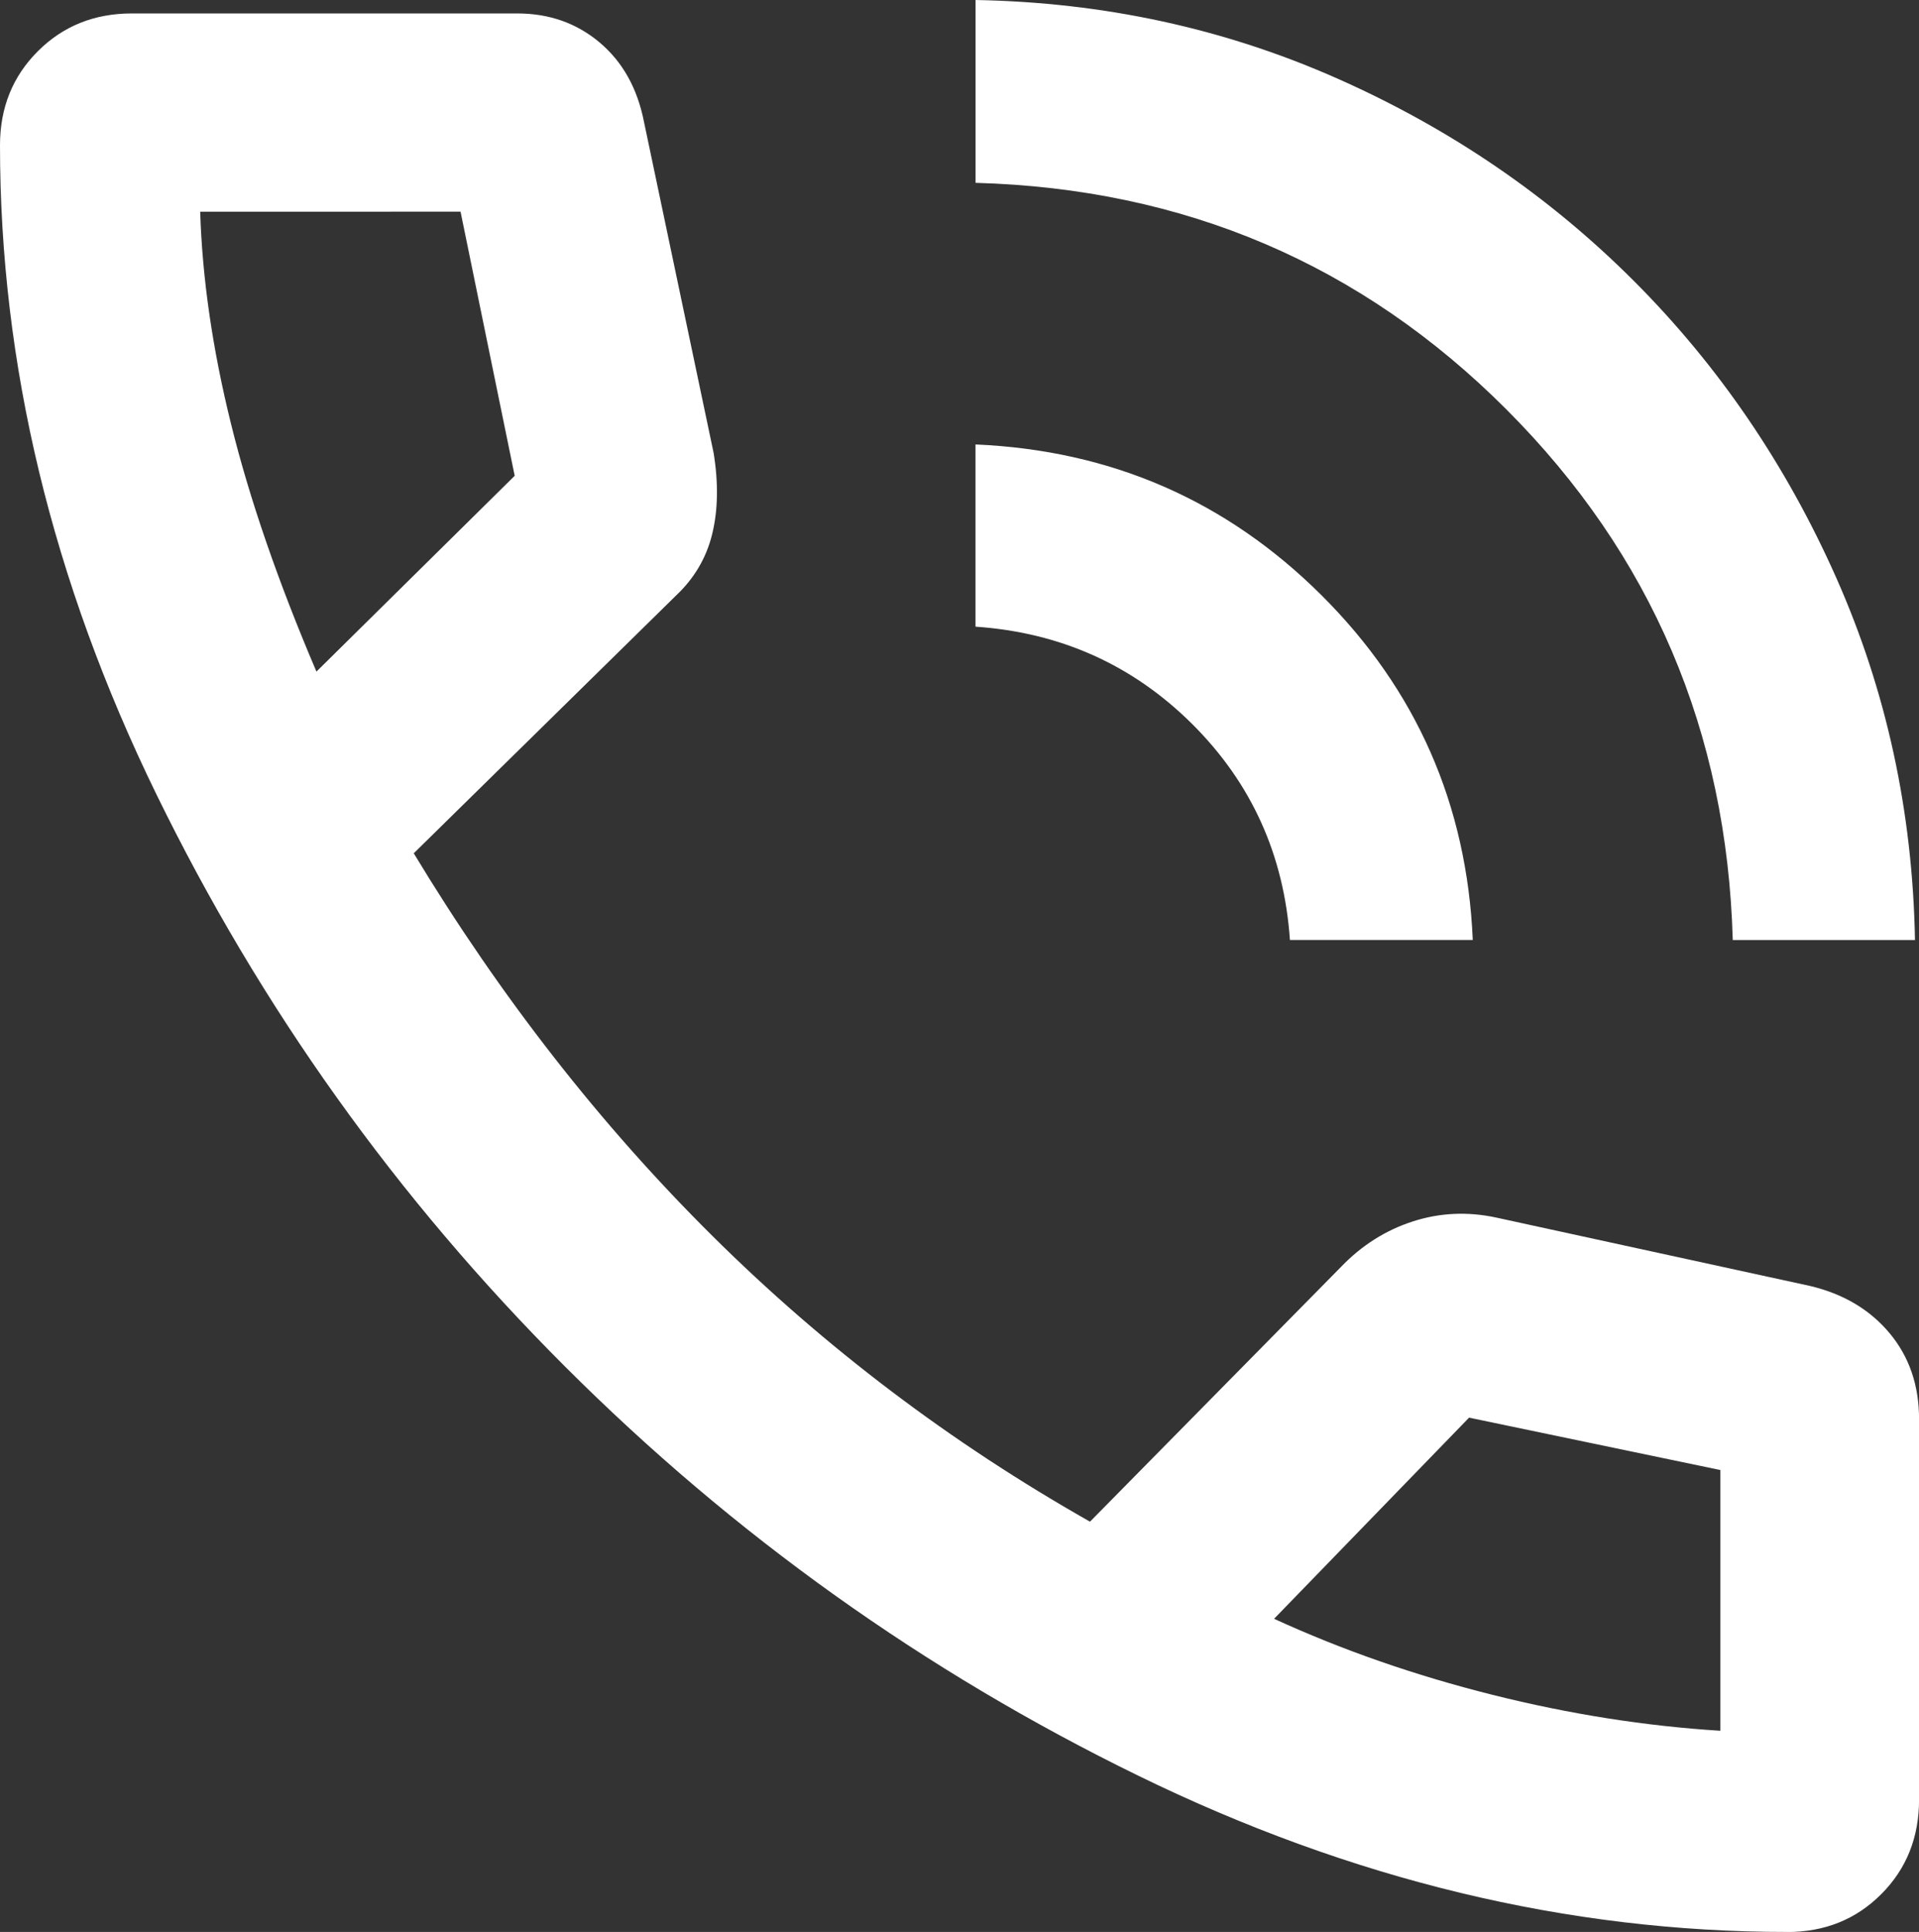 <?xml version="1.0" encoding="UTF-8"?><svg id="Ebene_1" xmlns="http://www.w3.org/2000/svg" viewBox="0 0 30.551 30.758"><rect x="0" y="0" width="30.551" height="30.758" fill="#333333" stroke="none"/><defs><style>.cls-1{fill:#fff;}</style></defs><path class="cls-1" d="m27.586,14.966c-.093-3.32-1.294-6.136-3.604-8.448-2.31-2.312-5.127-3.515-8.451-3.607V0c2.046.037,3.968.455,5.766,1.253,1.798.798,3.37,1.873,4.718,3.223,1.348,1.35,2.421,2.925,3.219,4.723.798,1.799,1.216,3.721,1.253,5.767,0,0-2.901,0-2.901,0Zm-7.05,0c-.093-1.353-.612-2.5-1.557-3.44-.946-.94-2.095-1.456-3.449-1.549v-2.901c2.157.093,3.993.892,5.507,2.399,1.514,1.507,2.317,3.337,2.41,5.49h-2.911Zm7.916,15.792c-3.491,0-6.936-.83-10.333-2.489-3.397-1.659-6.437-3.828-9.119-6.508s-4.853-5.719-6.512-9.119C.83,9.243,0,5.8,0,2.313c0-.597.201-1.096.602-1.497.401-.401.9-.602,1.497-.602h6.136c.508,0,.945.154,1.311.462.366.308.602.73.707,1.267l1.108,5.268c.078.482.07.913-.023,1.292-.093.38-.286.707-.579.982l-4.172,4.1c1.382,2.287,2.968,4.319,4.758,6.095,1.79,1.776,3.793,3.291,6.008,4.546l4.001-4.061c.328-.34.708-.58,1.138-.719.43-.139.874-.16,1.331-.061l4.993,1.088c.531.126.952.376,1.266.751.313.375.47.831.47,1.37v6.056c0,.603-.201,1.105-.602,1.506-.401.402-.9.603-1.497.603ZM5.037,10.693l3.157-3.118-.862-4.205H3.187c.033,1.064.197,2.193.493,3.387.295,1.193.748,2.506,1.358,3.936Zm15.246,15.079c1.085.498,2.243.901,3.475,1.21s2.442.499,3.631.573v-4.151l-4.001-.834-3.105,3.203Z"/></svg>
